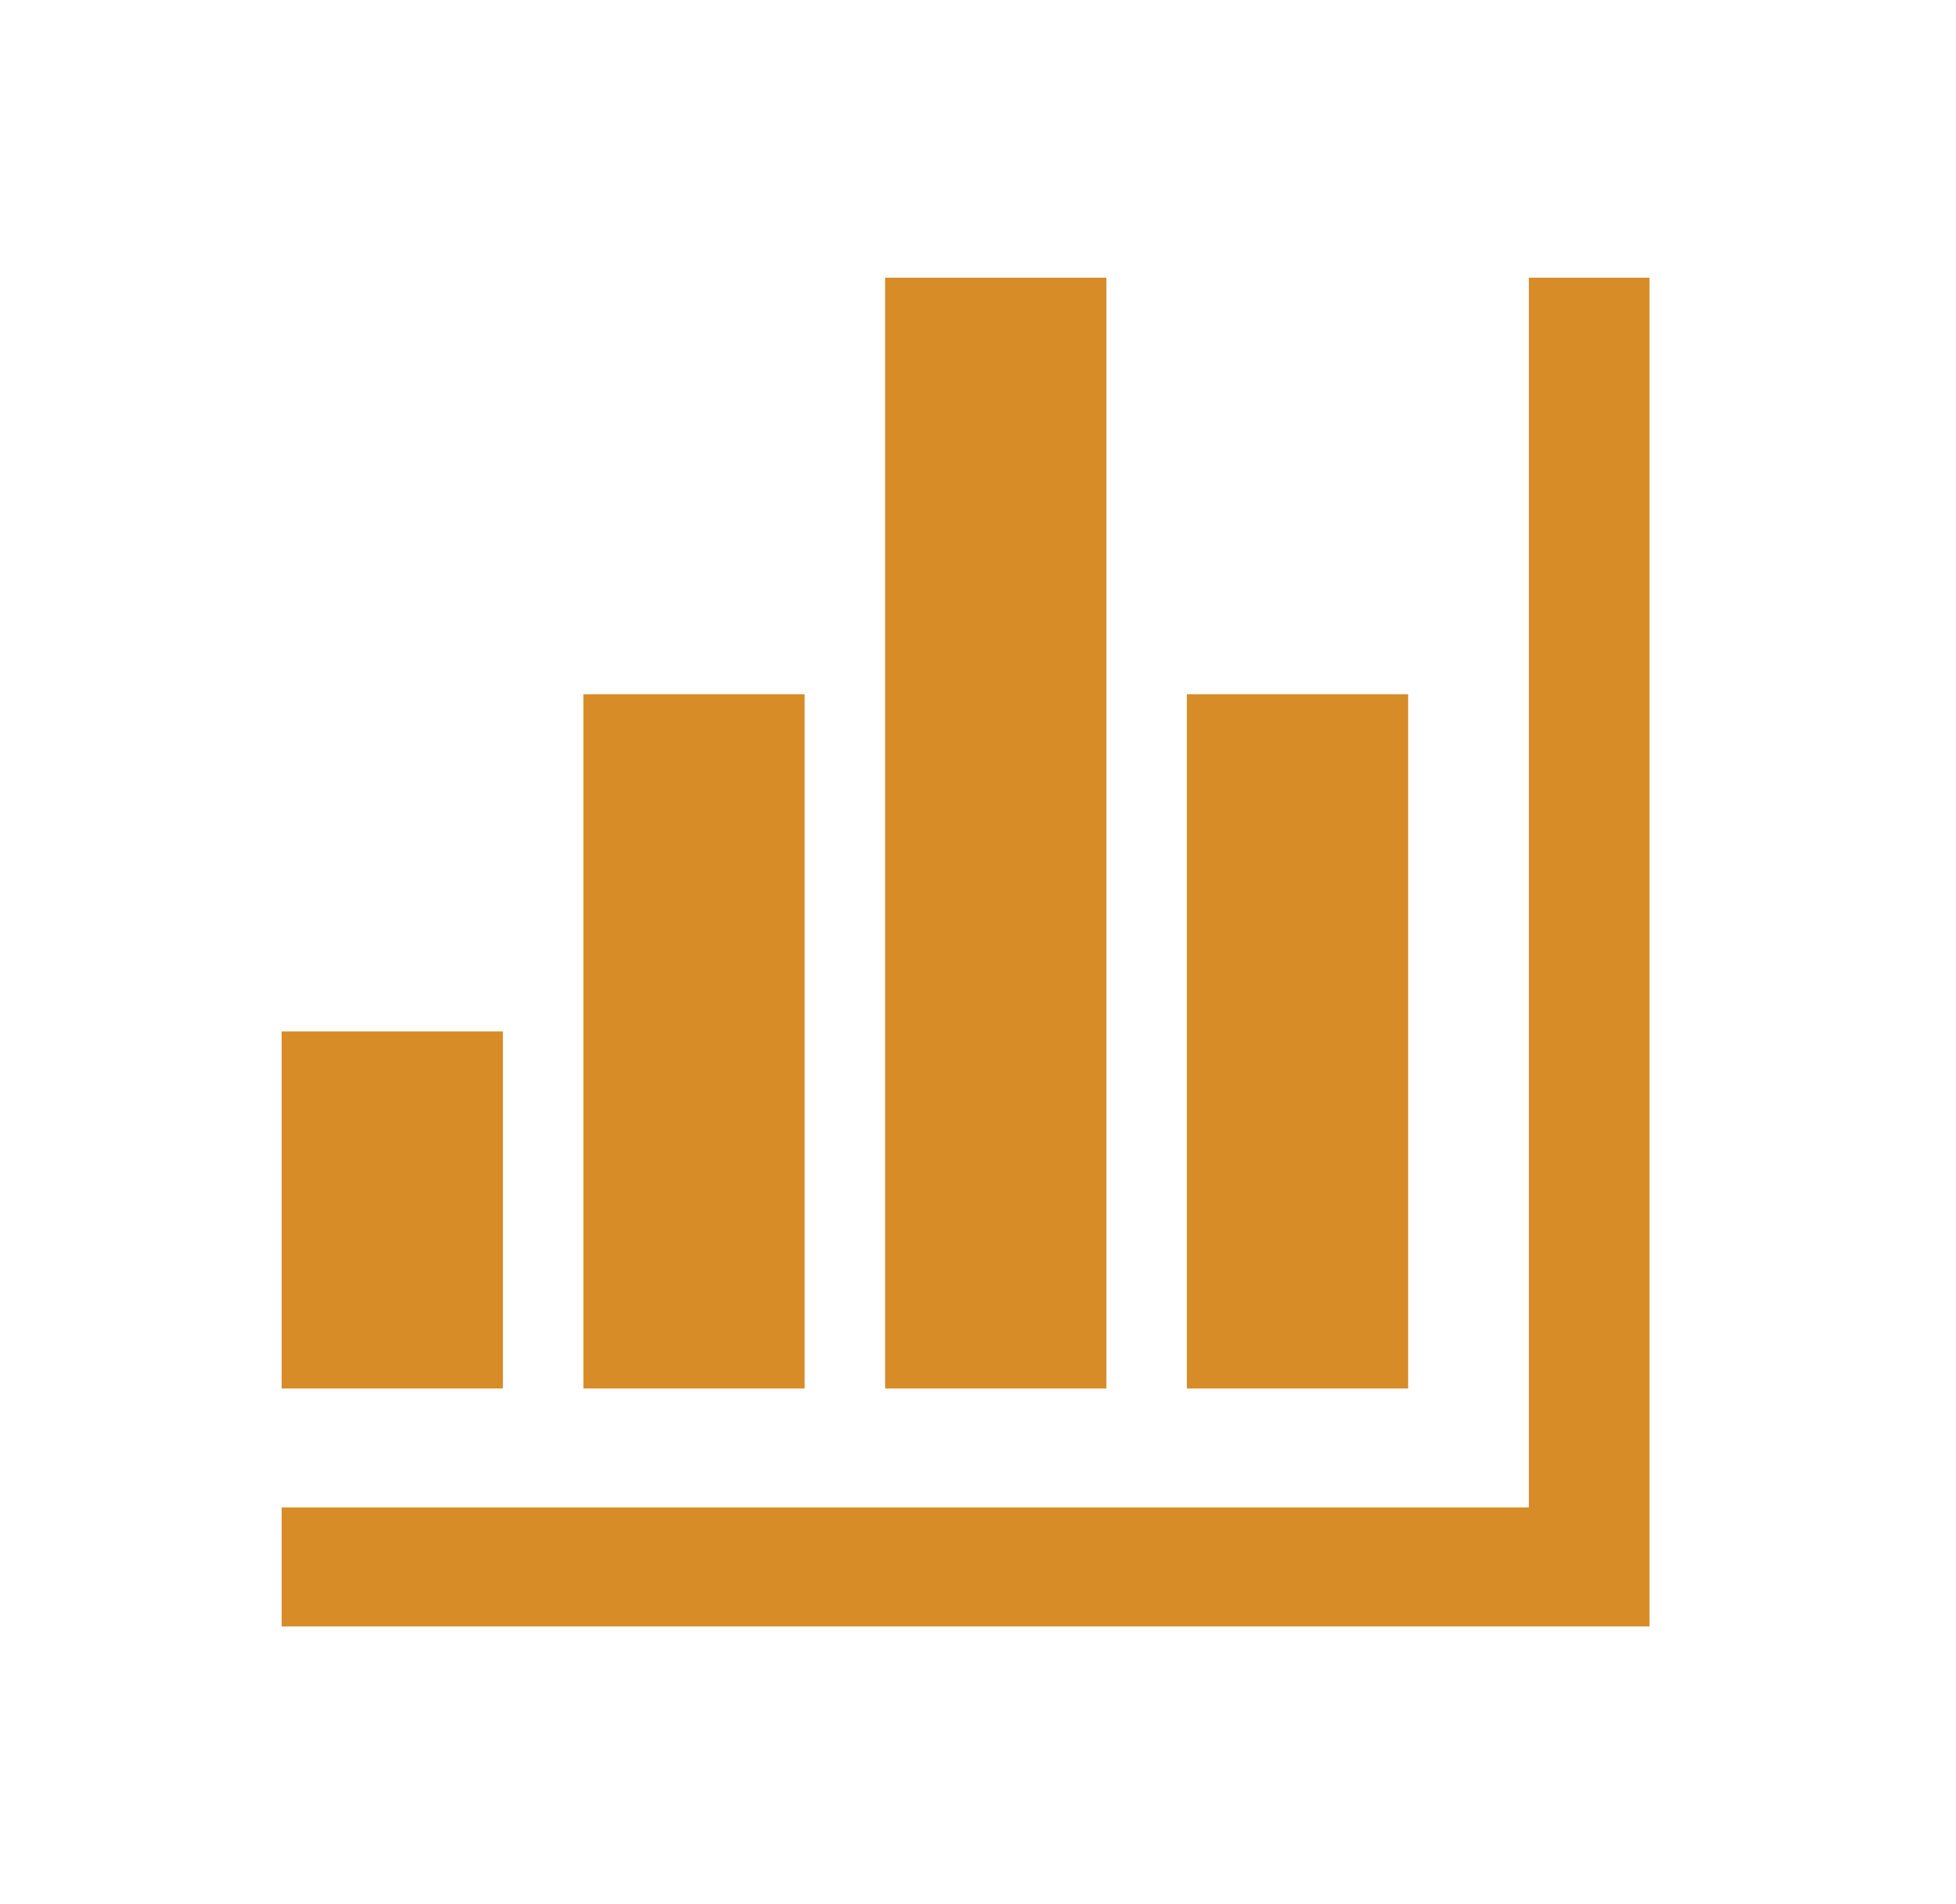 <svg width="76" height="74" xmlns="http://www.w3.org/2000/svg" xmlns:xlink="http://www.w3.org/1999/xlink" xml:space="preserve" overflow="hidden"><g transform="translate(-164 -584)"><g><g><g><g><path d="M58.583 10.792 63.208 10.792 63.208 63.208 10.792 63.208 10.792 58.583 58.583 58.583Z" fill="#D78C28" fill-rule="nonzero" fill-opacity="1" transform="matrix(1.014 0 0 1 164 584)"/><path d="M45.479 26.979 53.958 26.979 53.958 53.958 45.479 53.958Z" fill="#D78C28" fill-rule="nonzero" fill-opacity="1" transform="matrix(1.014 0 0 1 164 584)"/><path d="M33.917 10.792 42.396 10.792 42.396 53.958 33.917 53.958Z" fill="#D78C28" fill-rule="nonzero" fill-opacity="1" transform="matrix(1.014 0 0 1 164 584)"/><path d="M22.354 26.979 30.833 26.979 30.833 53.958 22.354 53.958Z" fill="#D78C28" fill-rule="nonzero" fill-opacity="1" transform="matrix(1.014 0 0 1 164 584)"/><path d="M10.792 40.083 19.271 40.083 19.271 53.958 10.792 53.958Z" fill="#D78C28" fill-rule="nonzero" fill-opacity="1" transform="matrix(1.014 0 0 1 164 584)"/></g></g></g></g></g></svg>